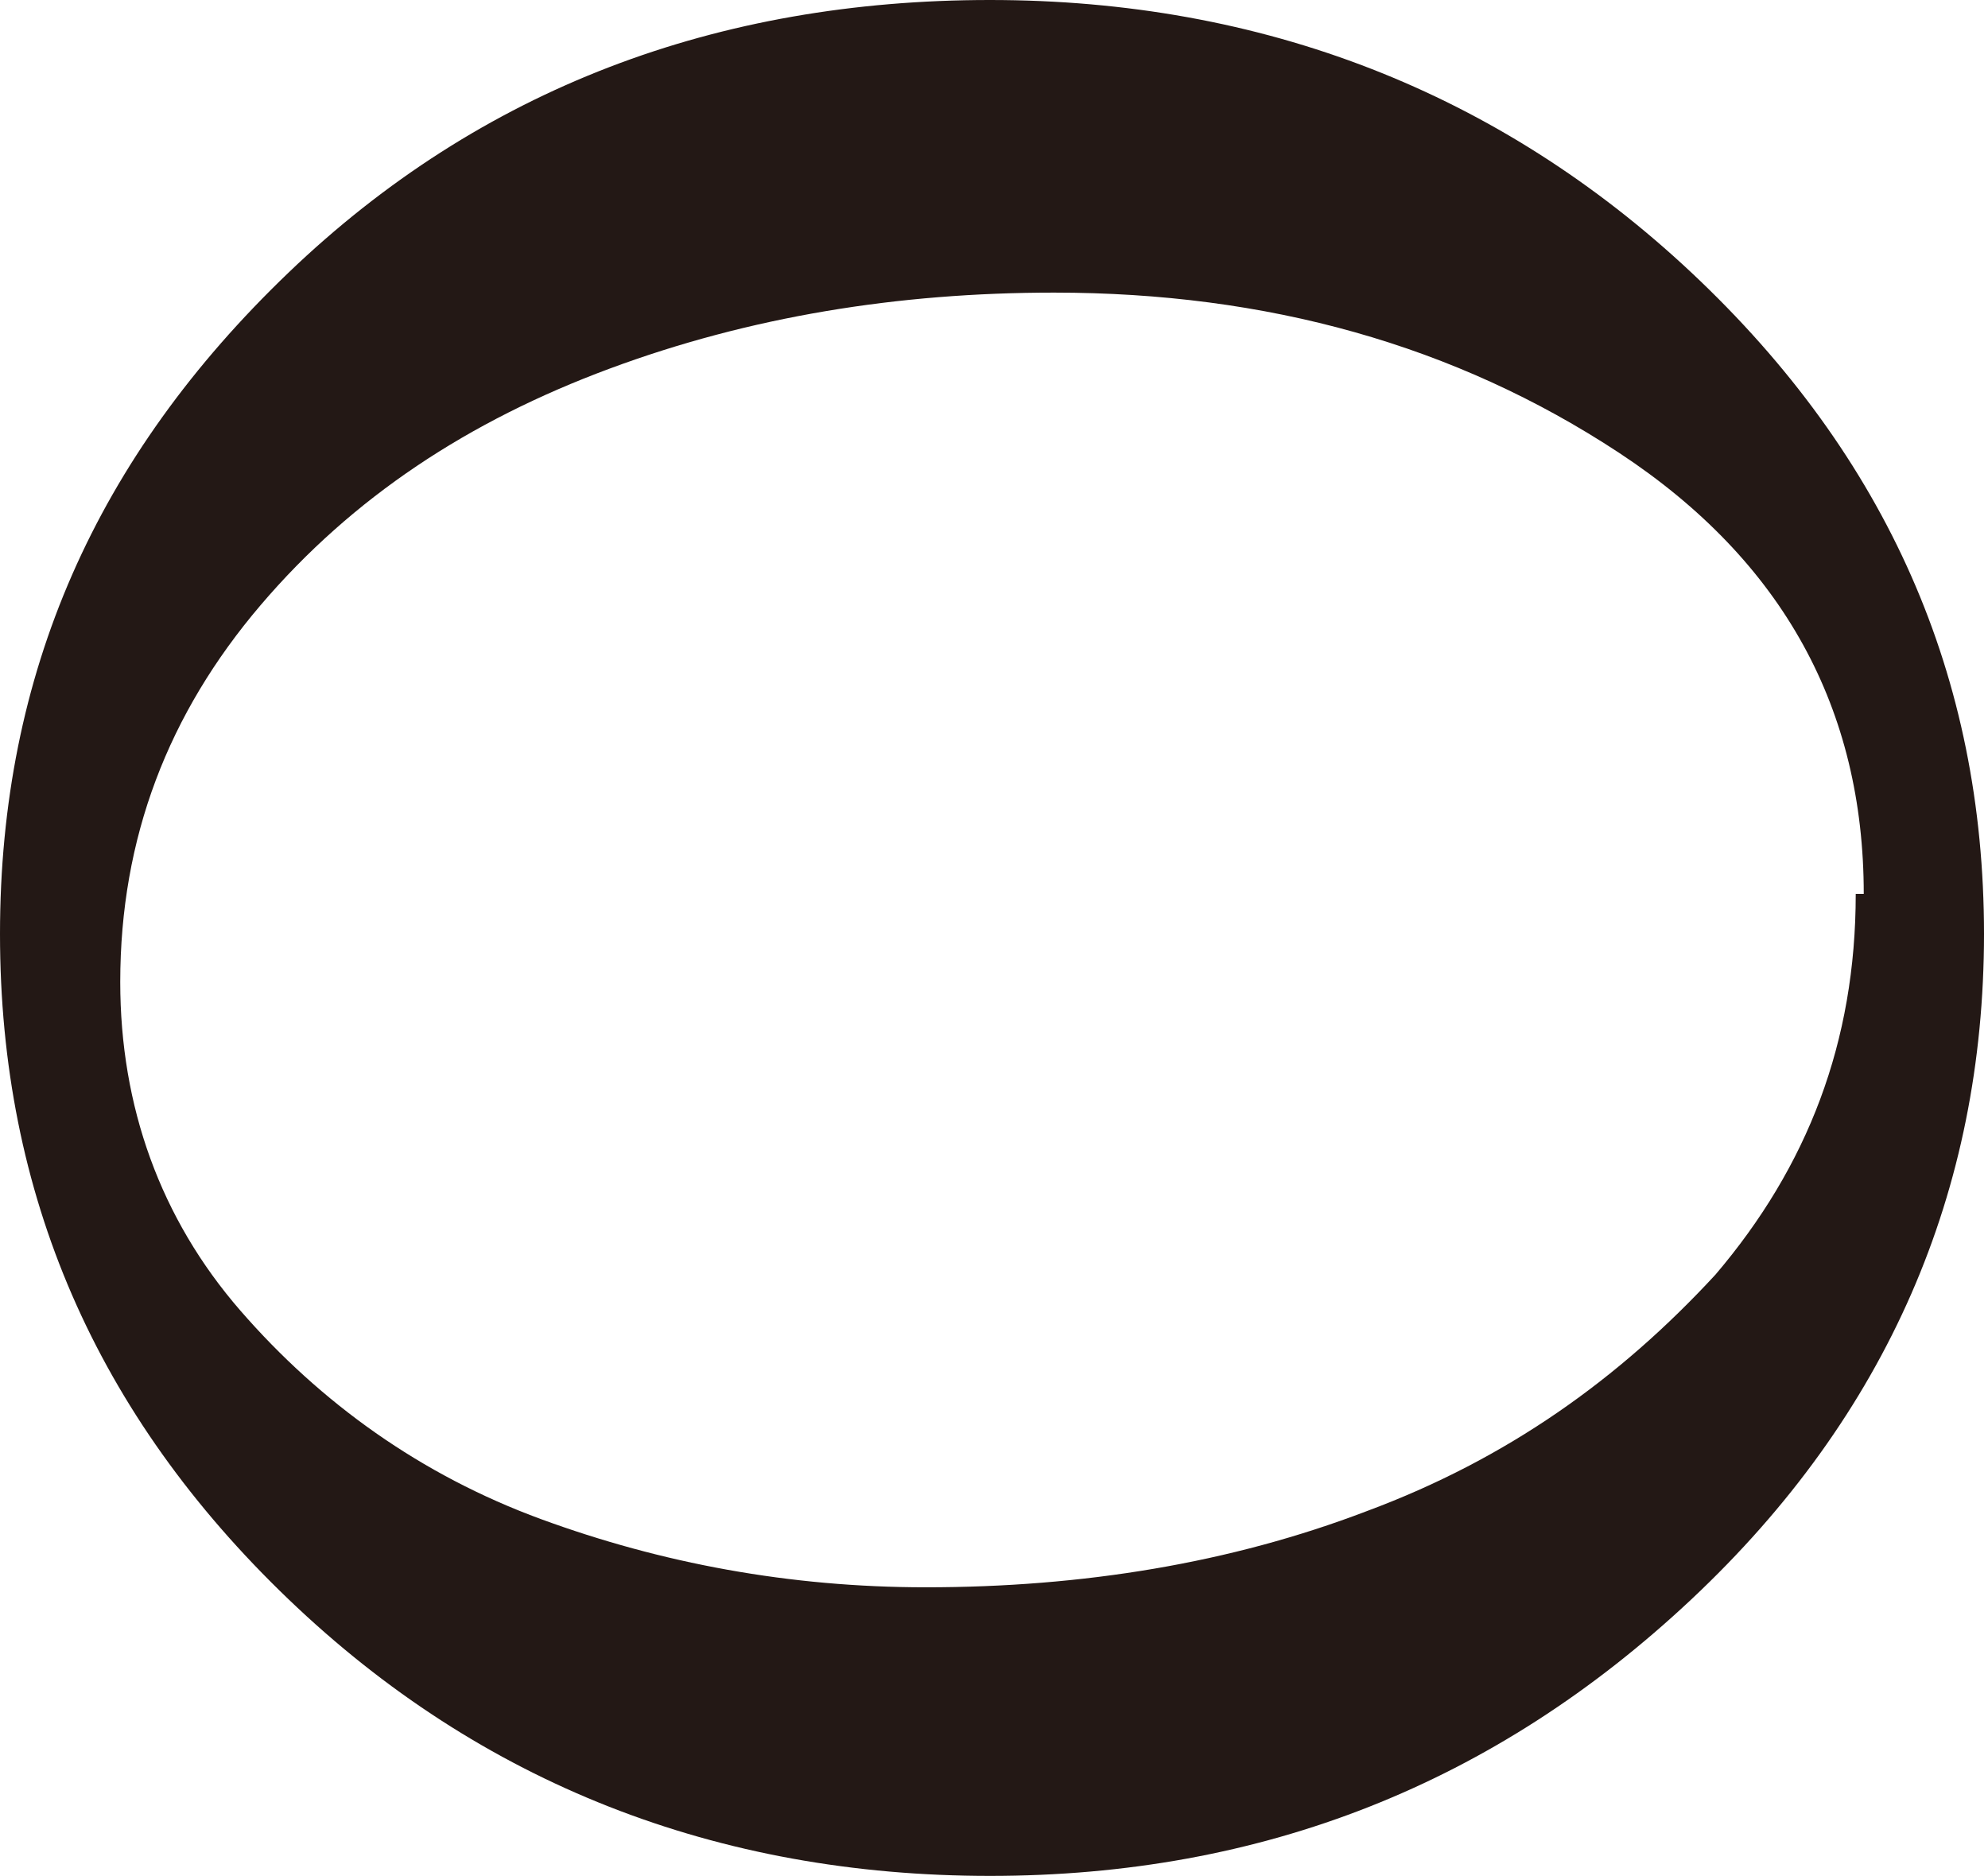 <?xml version="1.0" encoding="UTF-8"?><svg id="_レイヤー_2" xmlns="http://www.w3.org/2000/svg" viewBox="0 0 4.96 4.68"><defs><style>.cls-1{fill:#231815;}</style></defs><g id="_レイヤー_1-2"><path id="fv_x5F_name_x5F_o" class="cls-1" d="M.72.68c.48-.46,1.07-.68,1.75-.68s1.27.23,1.75.68c.49.46.73,1.01.73,1.65s-.24,1.2-.73,1.66c-.49.46-1.07.69-1.75.69s-1.27-.23-1.75-.69c-.48-.46-.72-1.01-.72-1.66S.24,1.14.72.68ZM4.65,2.23c0-.46-.2-.83-.61-1.1-.41-.27-.88-.4-1.41-.4-.39,0-.76.06-1.11.19-.35.13-.64.32-.87.59s-.35.58-.35.94c0,.31.1.59.3.82.2.23.45.41.75.52.3.11.62.17.96.17.39,0,.76-.06,1.1-.19.35-.13.63-.33.87-.59.23-.27.35-.58.35-.95Z"/></g></svg>